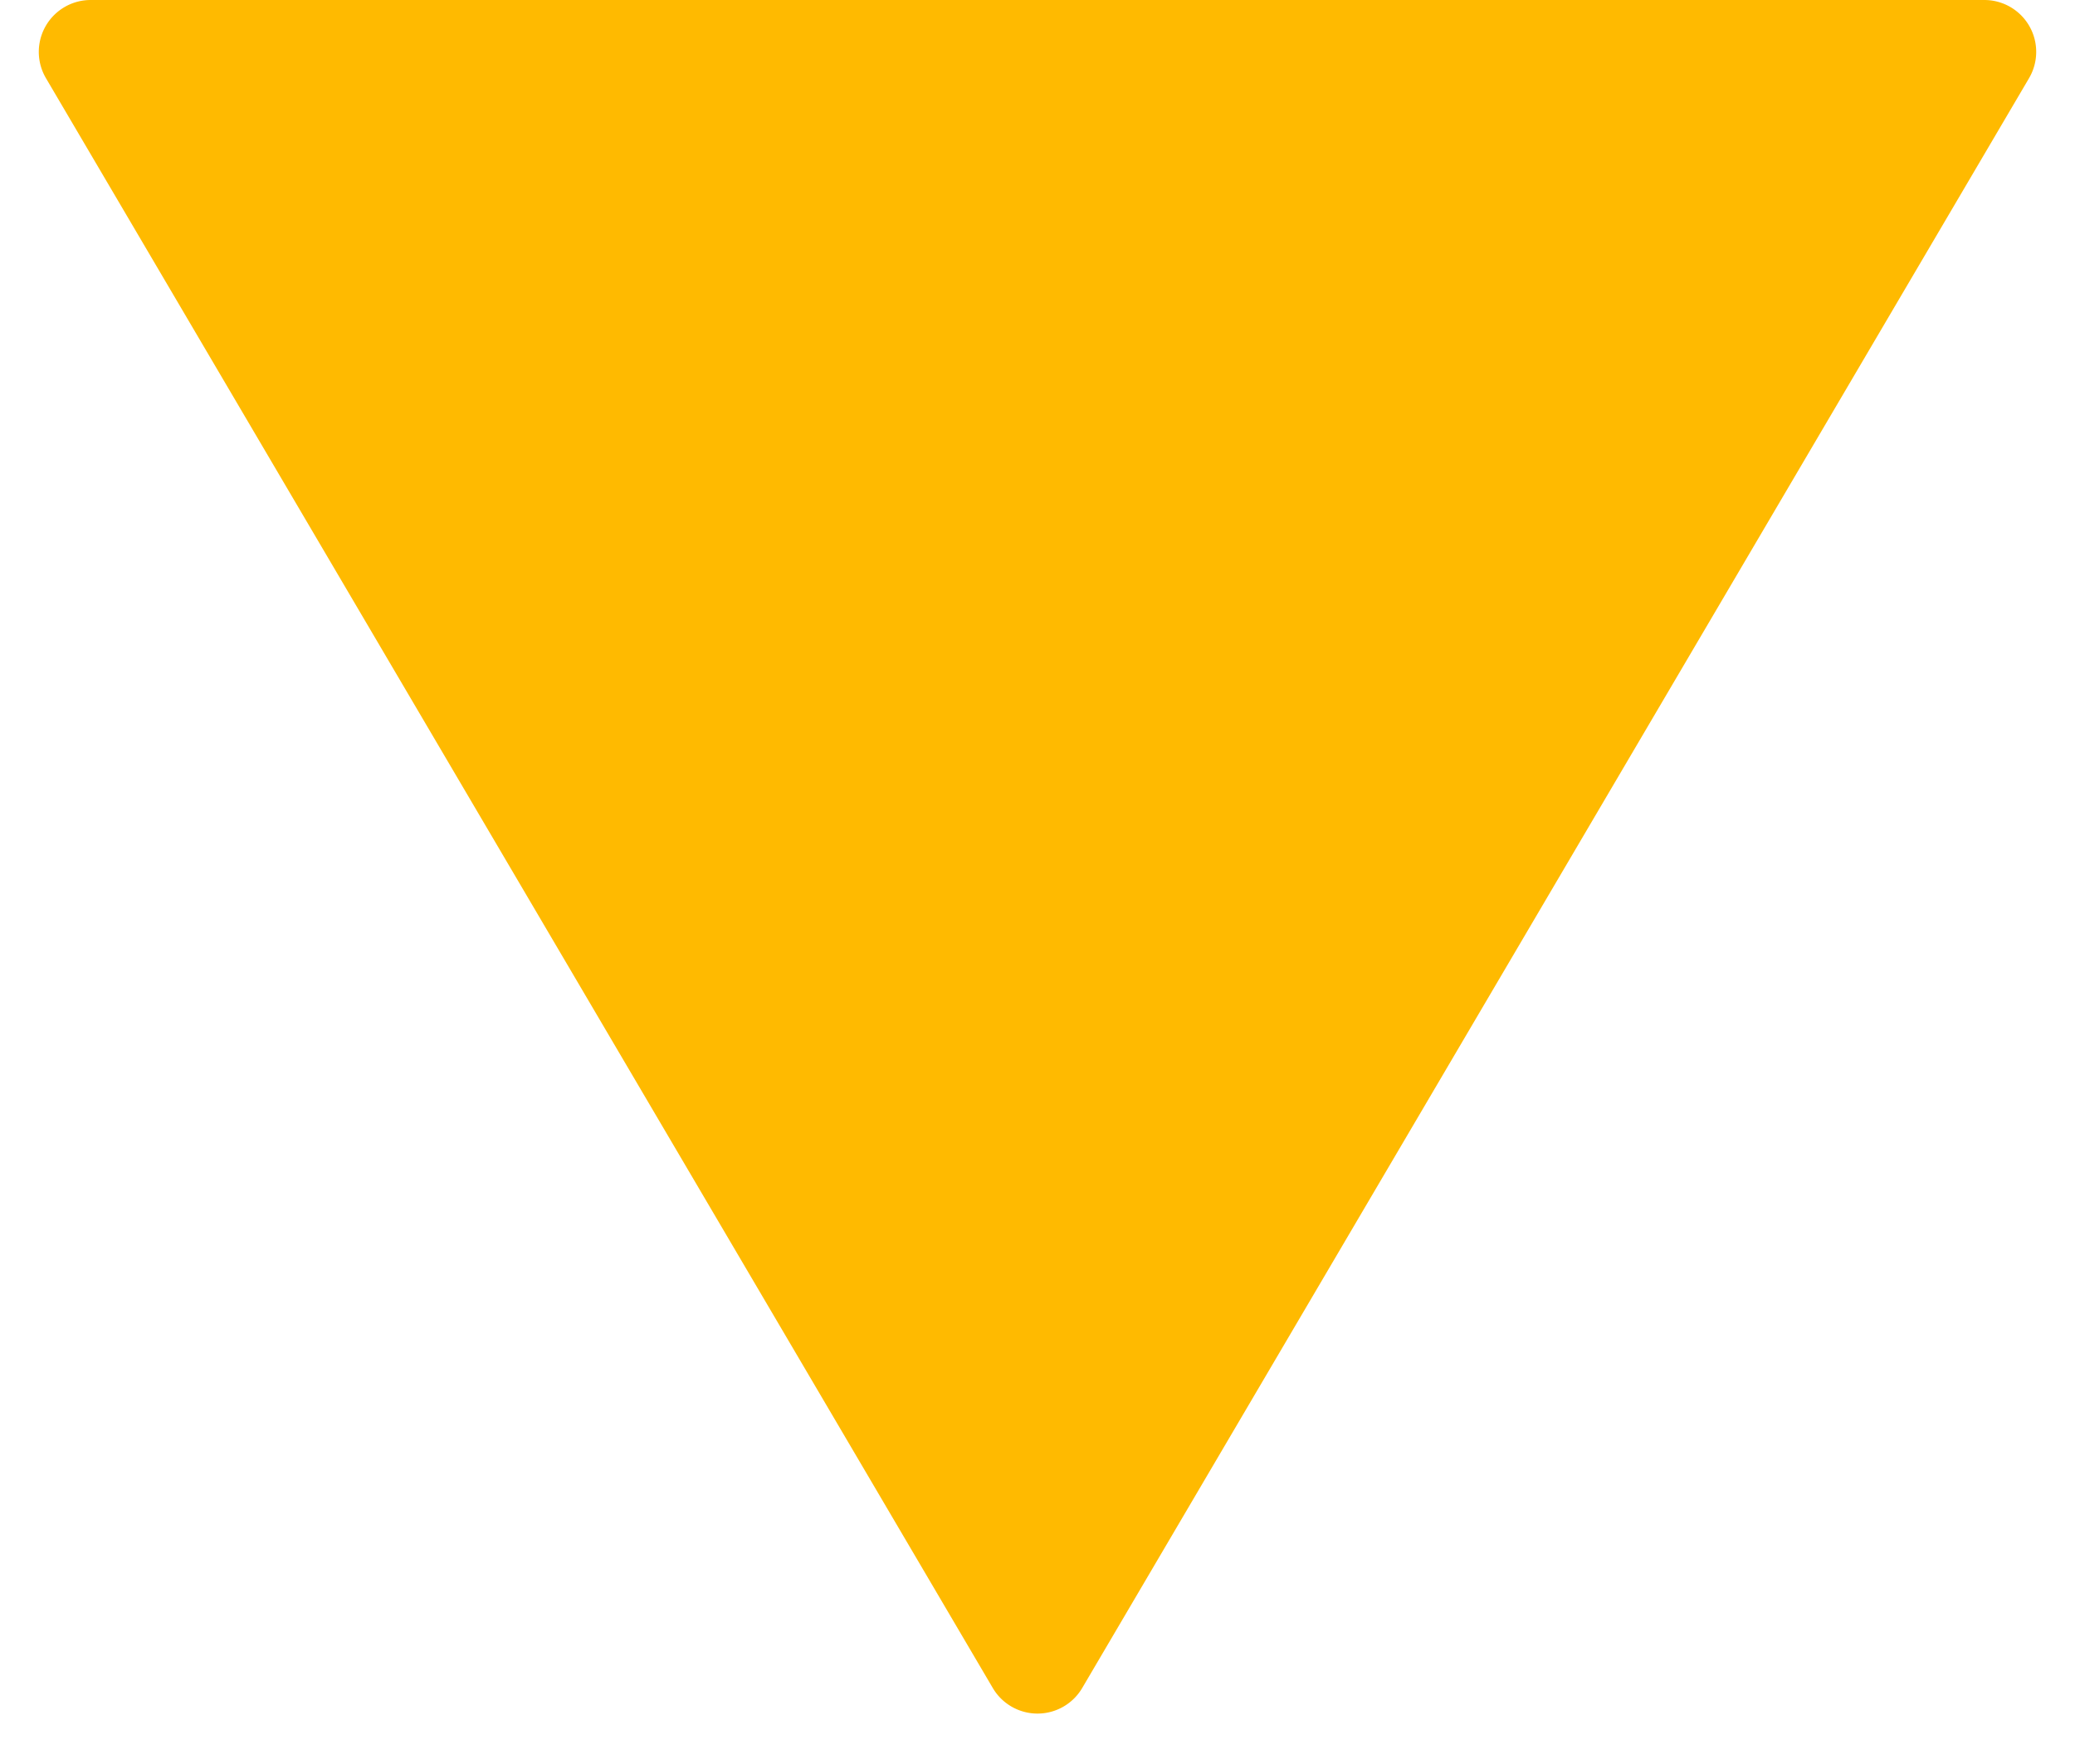 <svg xmlns="http://www.w3.org/2000/svg" width="40" height="34" viewBox="0 0 40 34">
  <path id="多角形_29" data-name="多角形 29" d="M19.138,1.465a1,1,0,0,1,1.724,0L39.114,32.493A1,1,0,0,1,38.252,34H1.748a1,1,0,0,1-.862-1.507Z" transform="translate(40 34) rotate(180)" fill="#ffba00"/>
</svg>
